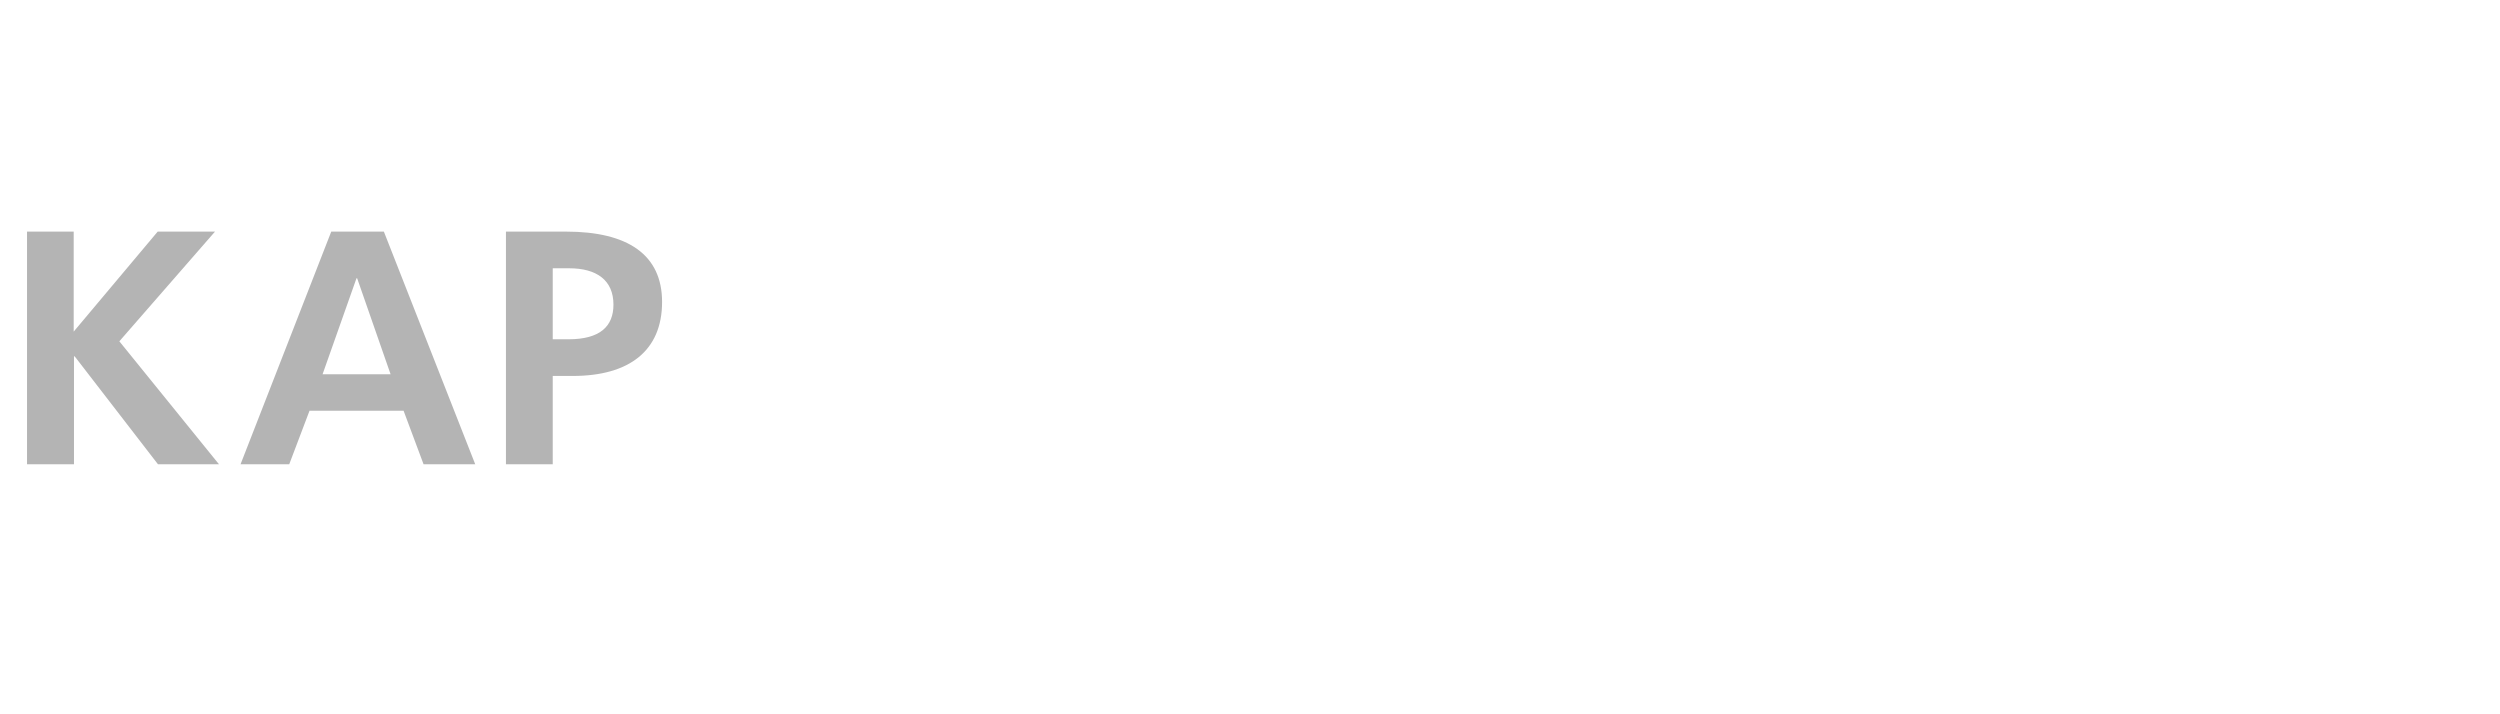 <svg xmlns="http://www.w3.org/2000/svg" width="420" height="120" viewBox="0 0 420 120"><defs><style>.cls-1{fill:#b4b4b4;}</style></defs><g id="logo"><path class="cls-1" d="M26.54,78l-14-18.14h-.11V78H4.54V38.91h7.84v16.8l14.11-16.8h9.63L20.05,57.34,36.79,78Z"/><path class="cls-1" d="M71.16,78,67.8,69H52l-3.41,9H40.41L55.65,38.91h8.84L79.84,78ZM60,46.75h-.11L54.19,62.88H65.62Z"/><path class="cls-1" d="M85,78V38.91H95.1c10.36,0,16.13,3.87,16.13,11.82,0,8.17-5.49,12.43-15,12.43H92.86V78ZM95.5,57c5.32,0,7.56-2.18,7.56-5.82,0-4.09-2.8-6.11-7.45-6.11H92.86V57Z"/></g></svg>